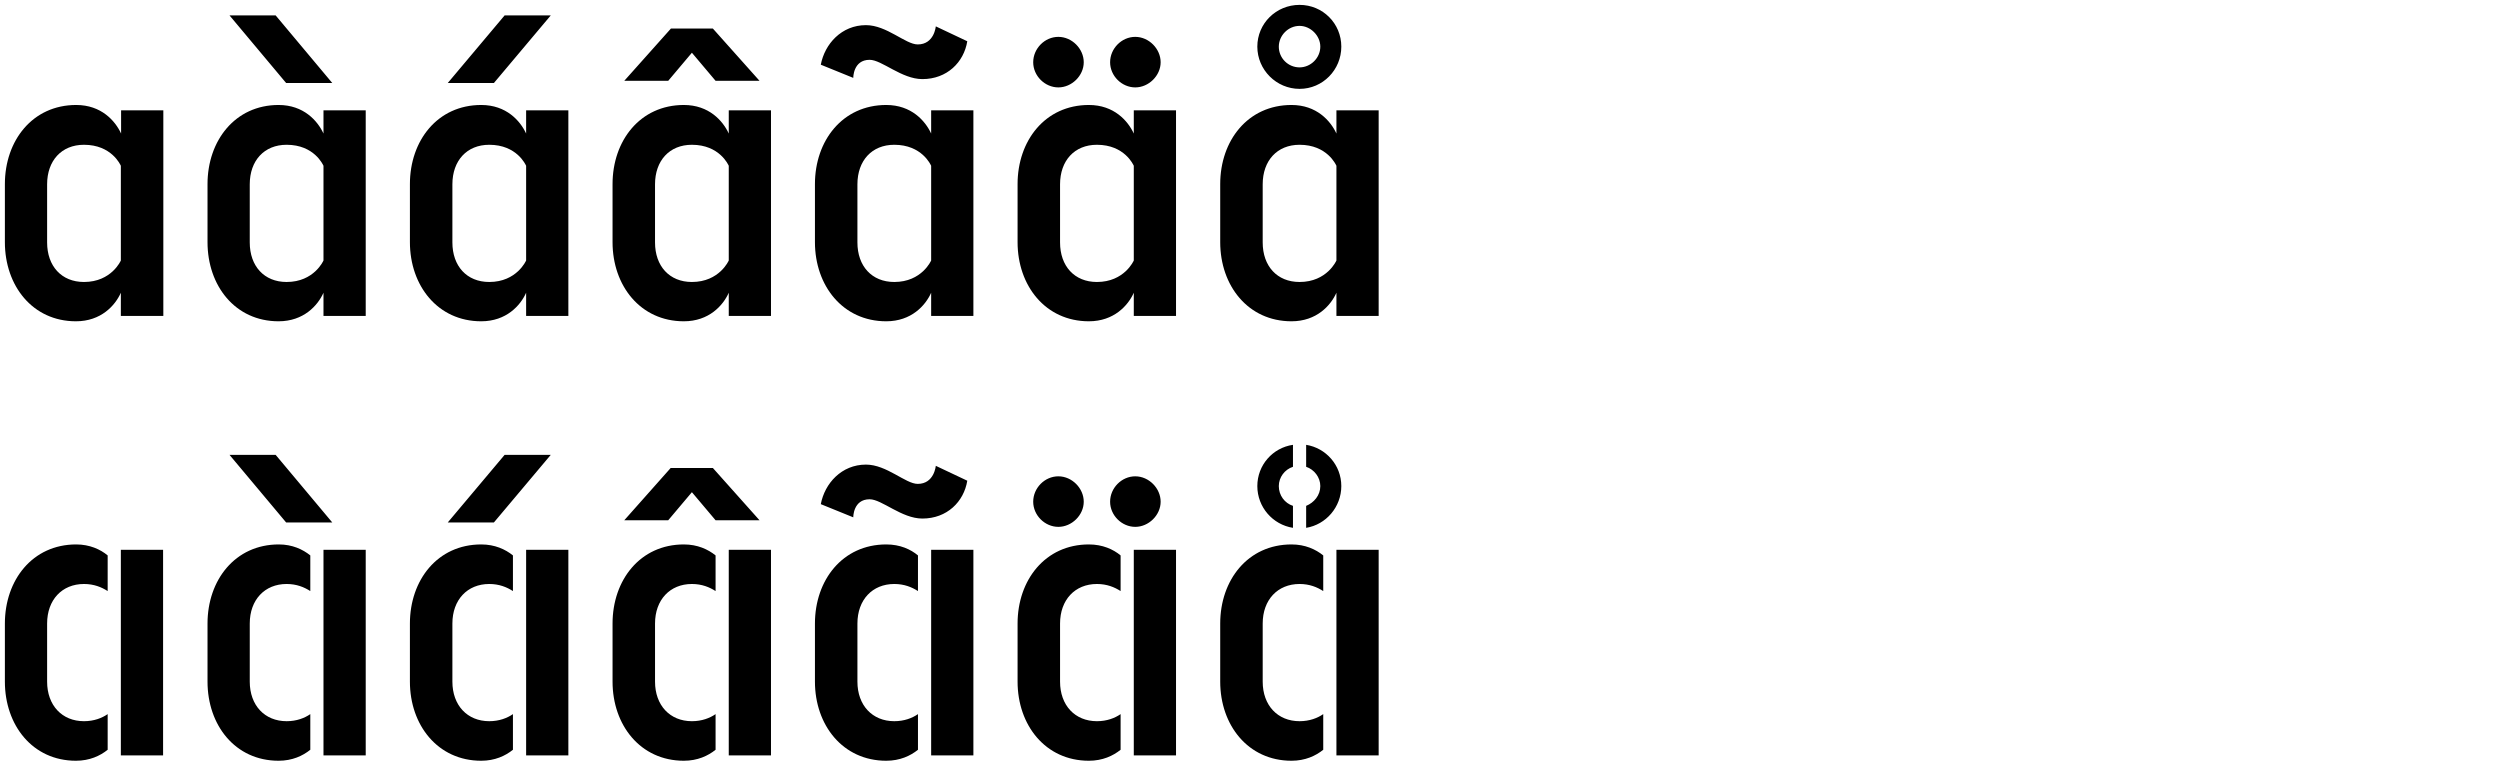<?xml version="1.0" encoding="UTF-8"?>
<svg xmlns="http://www.w3.org/2000/svg" xmlns:xlink="http://www.w3.org/1999/xlink" version="1.1" id="Layer_1" x="0px" y="0px" viewBox="0 0 1024 316" style="enable-background:new 0 0 1024 316;" xml:space="preserve">
<g>
	<path d="M49.5,119.9c-2.3,5.2-8.1,11.7-18.4,11.7C13.3,131.6,2,117,2,99.2V75.4C2,57.6,13.3,43,31.2,43c10.3,0,16,6.5,18.4,11.7   v-9.5h17.3v84.2H49.5V119.9z M49.5,67.9c-0.2-0.4-3.8-8.6-15.1-8.6c-9.2,0-15.1,6.5-15.1,16.2v23.8c0,9.7,5.9,16.2,15.1,16.2   c11.3,0,15.1-8.8,15.1-8.8V67.9z M132.5,119.9c-2.3,5.2-8.1,11.7-18.4,11.7C96.3,131.6,85,117,85,99.2V75.4   C85,57.6,96.3,43,114.1,43c10.3,0,16,6.5,18.4,11.7v-9.5h17.3v84.2h-17.3V119.9z M136.1,34h-18.9L94,6.3h18.9L136.1,34z    M132.5,67.9c-0.2-0.4-3.8-8.6-15.1-8.6c-9.2,0-15.1,6.5-15.1,16.2v23.8c0,9.7,5.9,16.2,15.1,16.2c11.3,0,15.1-8.8,15.1-8.8V67.9z    M215.5,119.9c-2.3,5.2-8.1,11.7-18.4,11.7c-17.8,0-29.2-14.6-29.2-32.4V75.4c0-17.8,11.3-32.4,29.2-32.4c10.3,0,16,6.5,18.4,11.7   v-9.5h17.3v84.2h-17.3V119.9z M206.7,6.3h18.9L202.3,34h-18.9L206.7,6.3z M215.5,67.9c-0.2-0.4-3.8-8.6-15.1-8.6   c-9.2,0-15.1,6.5-15.1,16.2v23.8c0,9.7,5.9,16.2,15.1,16.2c11.3,0,15.1-8.8,15.1-8.8V67.9z M298.5,119.9   c-2.3,5.2-8.1,11.7-18.4,11.7c-17.8,0-29.2-14.6-29.2-32.4V75.4c0-17.8,11.3-32.4,29.2-32.4c10.3,0,16,6.5,18.4,11.7v-9.5h17.3   v84.2h-17.3V119.9z M311.1,33.1h-18l-9.7-11.5l-9.7,11.5h-18l19.1-21.4H292L311.1,33.1z M298.5,67.9c-0.2-0.4-3.8-8.6-15.1-8.6   c-9.2,0-15.1,6.5-15.1,16.2v23.8c0,9.7,5.9,16.2,15.1,16.2c11.3,0,15.1-8.8,15.1-8.8V67.9z M381.4,119.9   c-2.3,5.2-8.1,11.7-18.4,11.7c-17.8,0-29.2-14.6-29.2-32.4V75.4c0-17.8,11.3-32.4,29.2-32.4c10.3,0,16,6.5,18.4,11.7v-9.5h17.3   v84.2h-17.3V119.9z M396.2,16.9c-1.4,8.6-8.3,15.5-18.4,15.5c-8.5,0-16.6-7.9-21.6-7.9c-6.8,0-6.7,7.4-6.7,7.4l-13.3-5.4   c1.6-8.5,8.5-16.2,18.5-16.2c8.5,0,16.2,7.9,21.2,7.9c6.8,0,7.4-7.4,7.4-7.4L396.2,16.9z M381.4,67.9c-0.2-0.4-3.8-8.6-15.1-8.6   c-9.2,0-15.1,6.5-15.1,16.2v23.8c0,9.7,5.9,16.2,15.1,16.2c11.3,0,15.1-8.8,15.1-8.8V67.9z M464.4,119.9   c-2.3,5.2-8.1,11.7-18.4,11.7c-17.8,0-29.2-14.6-29.2-32.4V75.4c0-17.8,11.3-32.4,29.2-32.4c10.3,0,16,6.5,18.4,11.7v-9.5h17.3   v84.2h-17.3V119.9z M433.5,15.1c5.6,0,10.4,4.9,10.4,10.4s-4.9,10.3-10.4,10.3s-10.3-4.7-10.3-10.3S427.9,15.1,433.5,15.1z    M464.4,67.9c-0.2-0.4-3.8-8.6-15.1-8.6c-9.2,0-15.1,6.5-15.1,16.2v23.8c0,9.7,5.9,16.2,15.1,16.2c11.3,0,15.1-8.8,15.1-8.8V67.9z    M465,15.1c5.6,0,10.4,4.9,10.4,10.4s-4.9,10.3-10.4,10.3s-10.3-4.7-10.3-10.3S459.4,15.1,465,15.1z M547.4,119.9   c-2.3,5.2-8.1,11.7-18.4,11.7c-17.8,0-29.2-14.6-29.2-32.4V75.4c0-17.8,11.3-32.4,29.2-32.4c10.3,0,16,6.5,18.4,11.7v-9.5h17.3   v84.2h-17.3V119.9z M532.3,2c9.5,0,17.1,7.6,17.1,17.1s-7.6,17.3-17.1,17.3S515,28.6,515,19.1S522.7,2,532.3,2z M547.4,67.9   c-0.2-0.4-3.8-8.6-15.1-8.6c-9.2,0-15.1,6.5-15.1,16.2v23.8c0,9.7,5.9,16.2,15.1,16.2c11.3,0,15.1-8.8,15.1-8.8V67.9z M532.3,27.6   c4.5,0,8.5-3.8,8.5-8.5c0-4.5-4-8.5-8.5-8.5c-4.7,0-8.5,4-8.5,8.5C523.8,23.8,527.6,27.6,532.3,27.6z"></path>
	<path d="M44.1,227.5v14.6c-2.5-1.6-5.6-2.9-9.7-2.9c-9,0-15.1,6.5-15.1,16.2v23.8c0,9.7,6.1,16.2,15.1,16.2c4.1,0,7.4-1.3,9.7-2.9   v14.6c-3.1,2.5-7.4,4.5-13,4.5C13.3,311.6,2,297,2,279.2v-23.8C2,237.6,13.3,223,31.2,223C36.7,223,41.1,225,44.1,227.5z    M49.5,225.2h17.3v84.2H49.5V225.2z M127.1,227.5v14.6c-2.5-1.6-5.6-2.9-9.7-2.9c-9,0-15.1,6.5-15.1,16.2v23.8   c0,9.7,6.1,16.2,15.1,16.2c4.1,0,7.4-1.3,9.7-2.9v14.6c-3.1,2.5-7.4,4.5-13,4.5C96.3,311.6,85,297,85,279.2v-23.8   c0-17.8,11.3-32.4,29.2-32.4C119.7,223,124,225,127.1,227.5z M136.1,214h-18.9L94,186.3h18.9L136.1,214z M132.5,225.2h17.3v84.2   h-17.3V225.2z M210.1,227.5v14.6c-2.5-1.6-5.6-2.9-9.7-2.9c-9,0-15.1,6.5-15.1,16.2v23.8c0,9.7,6.1,16.2,15.1,16.2   c4.1,0,7.4-1.3,9.7-2.9v14.6c-3.1,2.5-7.4,4.5-13,4.5c-17.8,0-29.2-14.6-29.2-32.4v-23.8c0-17.8,11.3-32.4,29.2-32.4   C202.7,223,207,225,210.1,227.5z M206.7,186.3h18.9L202.3,214h-18.9L206.7,186.3z M215.5,225.2h17.3v84.2h-17.3V225.2z    M293.1,227.5v14.6c-2.5-1.6-5.6-2.9-9.7-2.9c-9,0-15.1,6.5-15.1,16.2v23.8c0,9.7,6.1,16.2,15.1,16.2c4.1,0,7.4-1.3,9.7-2.9v14.6   c-3.1,2.5-7.4,4.5-13,4.5c-17.8,0-29.2-14.6-29.2-32.4v-23.8c0-17.8,11.3-32.4,29.2-32.4C285.7,223,290,225,293.1,227.5z    M274.7,191.7H292l19.1,21.4h-18l-9.7-11.5l-9.7,11.5h-18L274.7,191.7z M298.5,225.2h17.3v84.2h-17.3V225.2z M376,227.5v14.6   c-2.5-1.6-5.6-2.9-9.7-2.9c-9,0-15.1,6.5-15.1,16.2v23.8c0,9.7,6.1,16.2,15.1,16.2c4.1,0,7.4-1.3,9.7-2.9v14.6   c-3.1,2.5-7.4,4.5-13,4.5c-17.8,0-29.2-14.6-29.2-32.4v-23.8c0-17.8,11.3-32.4,29.2-32.4C368.7,223,373,225,376,227.5z    M396.2,196.9c-1.4,8.6-8.3,15.5-18.4,15.5c-8.5,0-16.6-7.9-21.6-7.9c-6.8,0-6.7,7.4-6.7,7.4l-13.3-5.4c1.6-8.5,8.5-16.2,18.5-16.2   c8.5,0,16.2,7.9,21.2,7.9c6.8,0,7.4-7.4,7.4-7.4L396.2,196.9z M381.4,225.2h17.3v84.2h-17.3V225.2z M459,227.5v14.6   c-2.5-1.6-5.6-2.9-9.7-2.9c-9,0-15.1,6.5-15.1,16.2v23.8c0,9.7,6.1,16.2,15.1,16.2c4.1,0,7.4-1.3,9.7-2.9v14.6   c-3.1,2.5-7.4,4.5-13,4.5c-17.8,0-29.2-14.6-29.2-32.4v-23.8c0-17.8,11.3-32.4,29.2-32.4C451.6,223,456,225,459,227.5z    M433.5,195.1c5.6,0,10.4,4.9,10.4,10.4s-4.9,10.3-10.4,10.3s-10.3-4.7-10.3-10.3S427.9,195.1,433.5,195.1z M465,195.1   c5.6,0,10.4,4.9,10.4,10.4s-4.9,10.3-10.4,10.3s-10.3-4.7-10.3-10.3S459.4,195.1,465,195.1z M464.4,225.2h17.3v84.2h-17.3V225.2z    M542,227.5v14.6c-2.5-1.6-5.6-2.9-9.7-2.9c-9,0-15.1,6.5-15.1,16.2v23.8c0,9.7,6.1,16.2,15.1,16.2c4.1,0,7.4-1.3,9.7-2.9v14.6   c-3.1,2.5-7.4,4.5-13,4.5c-17.8,0-29.2-14.6-29.2-32.4v-23.8c0-17.8,11.3-32.4,29.2-32.4C534.6,223,538.9,225,542,227.5z    M529.6,207.2v9c-8.3-1.3-14.6-8.5-14.6-17.1s6.3-15.7,14.6-16.9v9c-3.4,1.1-5.8,4.3-5.8,7.9C523.8,202.9,526.2,206.1,529.6,207.2z    M535,216.2v-9c3.2-1.3,5.8-4.3,5.8-8.1c0-3.6-2.5-6.8-5.8-7.9v-9c8.1,1.3,14.4,8.3,14.4,16.9S543.1,214.9,535,216.2z M547.4,225.2   h17.3v84.2h-17.3V225.2z"></path>
</g>
</svg>
